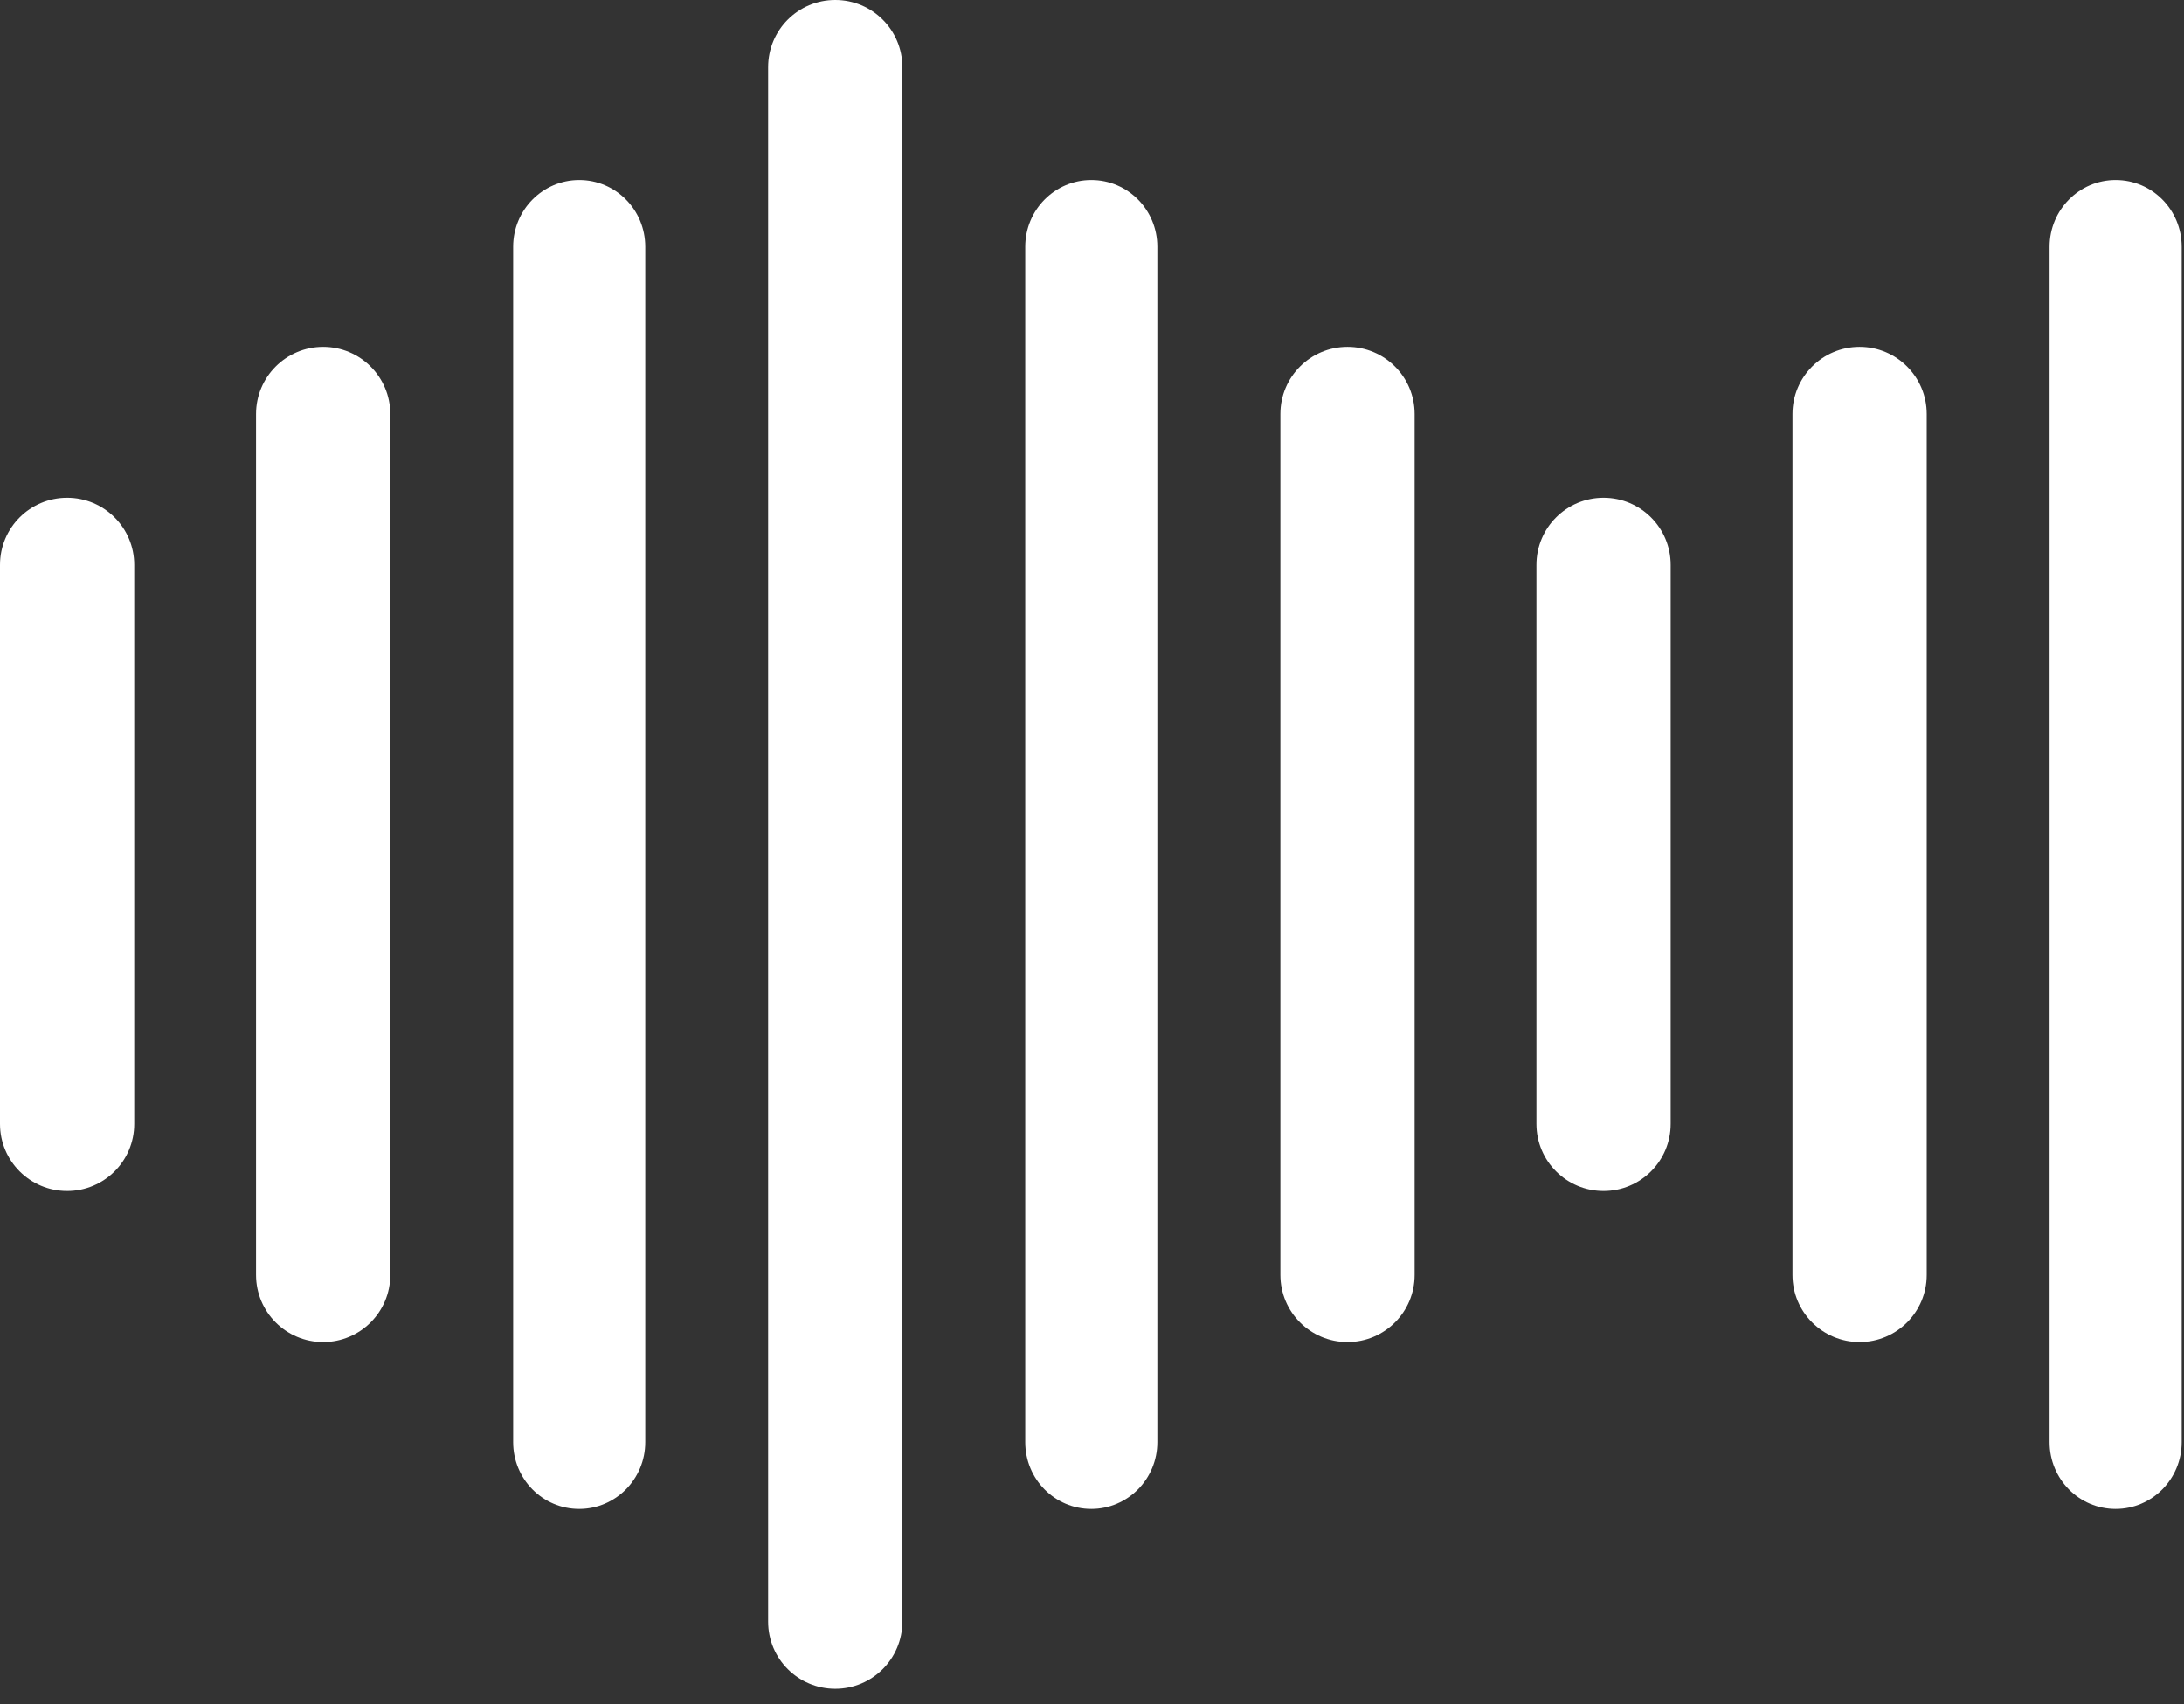 <svg xmlns="http://www.w3.org/2000/svg" fill="none" viewBox="0 0 123 96" height="96" width="123">
<rect x="0" y="0" width="123" height="96" fill="#333333" stroke="none"/>
<path fill="white" d="M100.95 23.32C100.95 21.23 102.64 19.54 104.73 19.54C106.82 19.54 108.51 21.23 108.51 23.32V71.82C108.51 73.91 106.82 75.6 104.73 75.6C102.64 75.6 100.95 73.91 100.95 71.82V23.32ZM0 31.82C0 29.73 1.69 28.04 3.78 28.04C5.87 28.04 7.56 29.73 7.56 31.82V63.31C7.56 65.4 5.87 67.09 3.78 67.09C1.69 67.09 0 65.4 0 63.31V31.82ZM14.42 23.32C14.42 21.23 16.11 19.54 18.2 19.54C20.29 19.54 21.98 21.23 21.98 23.32V71.82C21.98 73.91 20.29 75.6 18.2 75.6C16.11 75.6 14.42 73.91 14.42 71.82V23.32ZM28.9 13.9C28.9 11.82 30.57 10.14 32.62 10.14C34.68 10.14 36.34 11.82 36.34 13.9V81.24C36.34 83.32 34.67 85 32.62 85C30.56 85 28.9 83.32 28.9 81.24V13.9ZM43.26 3.78C43.26 1.69 44.95 0 47.04 0C49.13 0 50.82 1.69 50.82 3.78V91.35C50.82 93.44 49.13 95.13 47.04 95.13C44.95 95.13 43.26 93.44 43.26 91.35V3.78ZM86.53 31.82C86.53 29.73 88.22 28.04 90.31 28.04C92.4 28.04 94.09 29.73 94.09 31.82V63.31C94.09 65.4 92.4 67.09 90.31 67.09C88.22 67.09 86.53 65.4 86.53 63.31V31.82ZM72.11 23.32C72.11 21.23 73.8 19.54 75.89 19.54C77.98 19.54 79.67 21.23 79.67 23.32V71.82C79.67 73.91 77.98 75.6 75.89 75.6C73.8 75.6 72.11 73.91 72.11 71.82V23.32ZM57.74 13.9C57.74 11.82 59.41 10.14 61.46 10.14C63.52 10.14 65.18 11.82 65.18 13.9V81.24C65.18 83.32 63.51 85 61.46 85C59.4 85 57.74 83.32 57.74 81.24V13.9ZM115.43 13.9C115.43 11.82 117.1 10.14 119.15 10.14C121.21 10.14 122.87 11.82 122.87 13.9V81.24C122.87 83.32 121.2 85 119.15 85C117.09 85 115.43 83.32 115.43 81.24V13.9Z"></path>
</svg>
